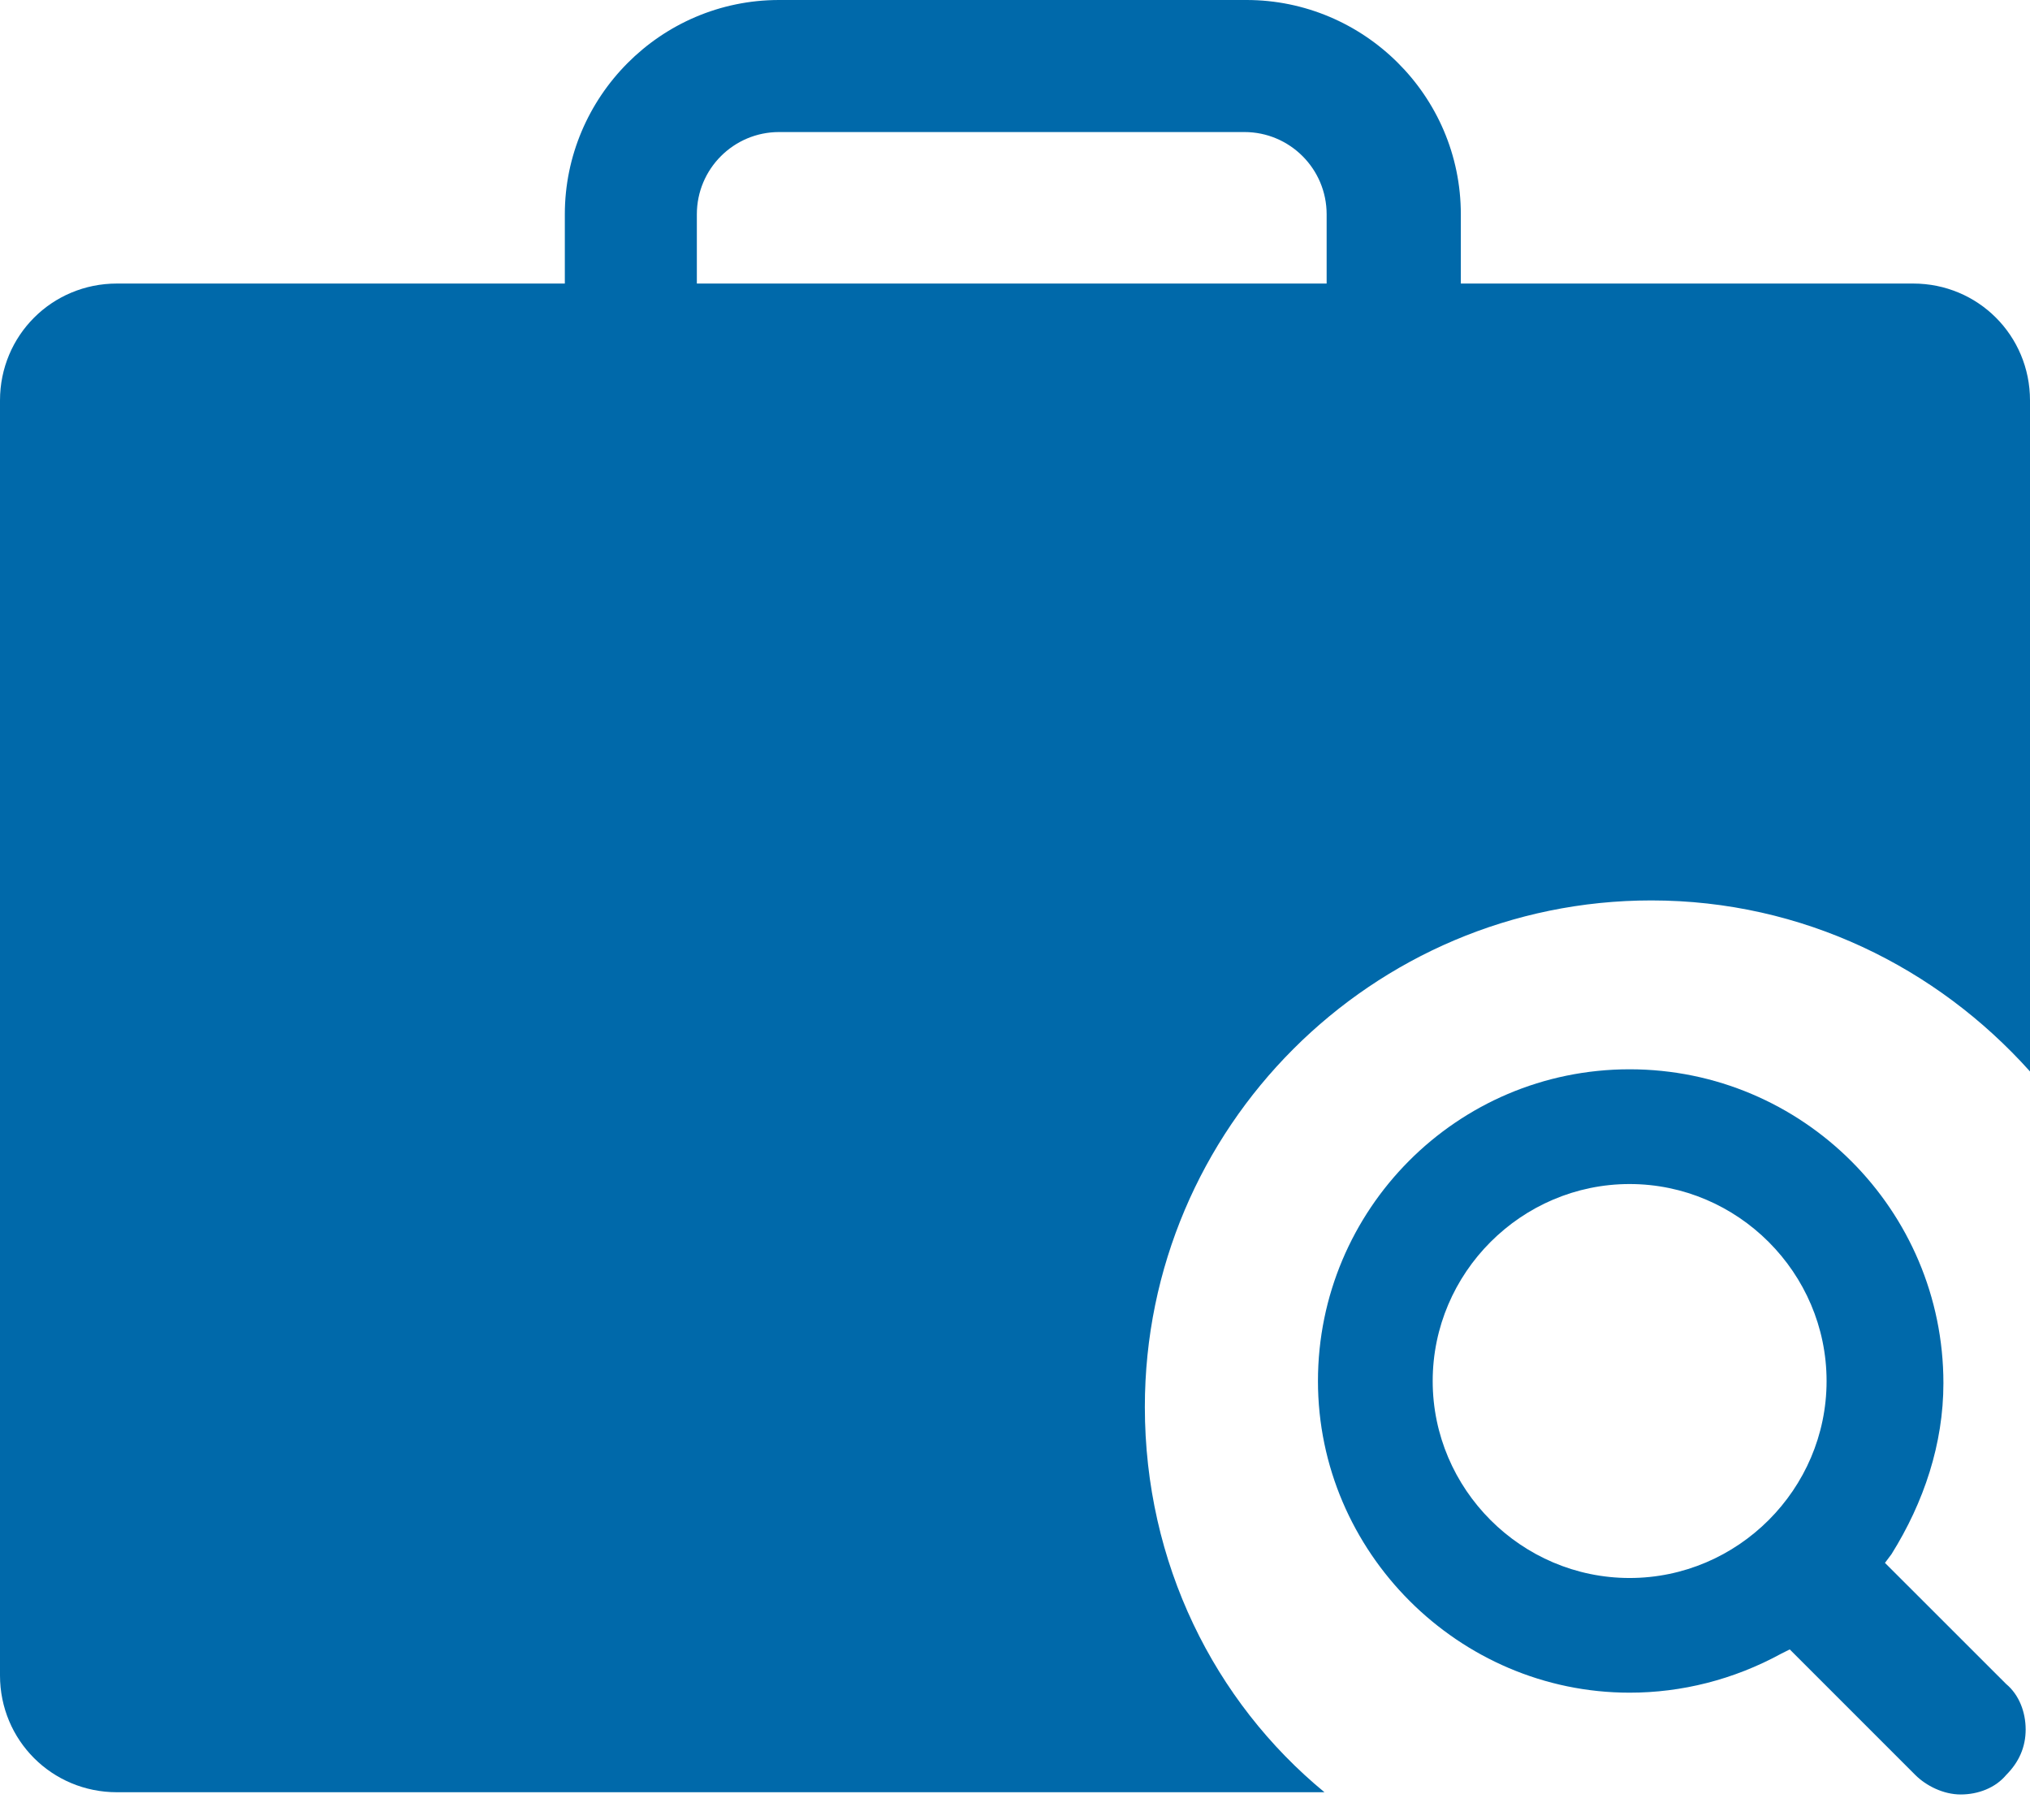 <svg width="29" height="26" viewBox="0 0 29 26" fill="none" xmlns="http://www.w3.org/2000/svg">
<path d="M16.355 20.096C16.355 16.108 19.601 12.861 23.59 12.861C25.754 12.861 27.671 13.82 29 15.304V5.72C29 4.792 28.258 4.05 27.331 4.05H20.869V3.061C20.869 1.36 19.478 0 17.808 0H11.13C9.43 0 8.069 1.391 8.069 3.061V4.05H1.67C0.742 4.05 0 4.792 0 5.72V23.93C0 24.857 0.742 25.599 1.67 25.599H18.921C17.344 24.301 16.355 22.322 16.355 20.096ZM9.955 3.061C9.955 2.412 10.481 1.886 11.13 1.886H17.777C18.426 1.886 18.952 2.412 18.952 3.061V4.05H9.955V3.061Z" fill="#0069AA"/>
<path d="M23.28 15.273C20.807 15.273 18.828 17.283 18.828 19.726C18.828 22.168 20.838 24.177 23.28 24.177C24.022 24.177 24.764 23.992 25.444 23.621L25.568 23.559L25.599 23.59L27.361 25.352C27.516 25.507 27.763 25.631 28.01 25.631C28.258 25.631 28.505 25.538 28.66 25.352C28.845 25.167 28.938 24.95 28.938 24.703C28.938 24.456 28.845 24.208 28.66 24.054L26.928 22.323L27.021 22.199C27.485 21.457 27.763 20.622 27.763 19.756C27.763 17.283 25.753 15.273 23.28 15.273ZM23.28 22.539C21.734 22.539 20.467 21.271 20.467 19.726C20.467 18.18 21.734 16.912 23.28 16.912C24.826 16.912 26.094 18.18 26.094 19.726C26.094 21.271 24.826 22.539 23.28 22.539Z" fill="#0069AA"/>
</svg>
